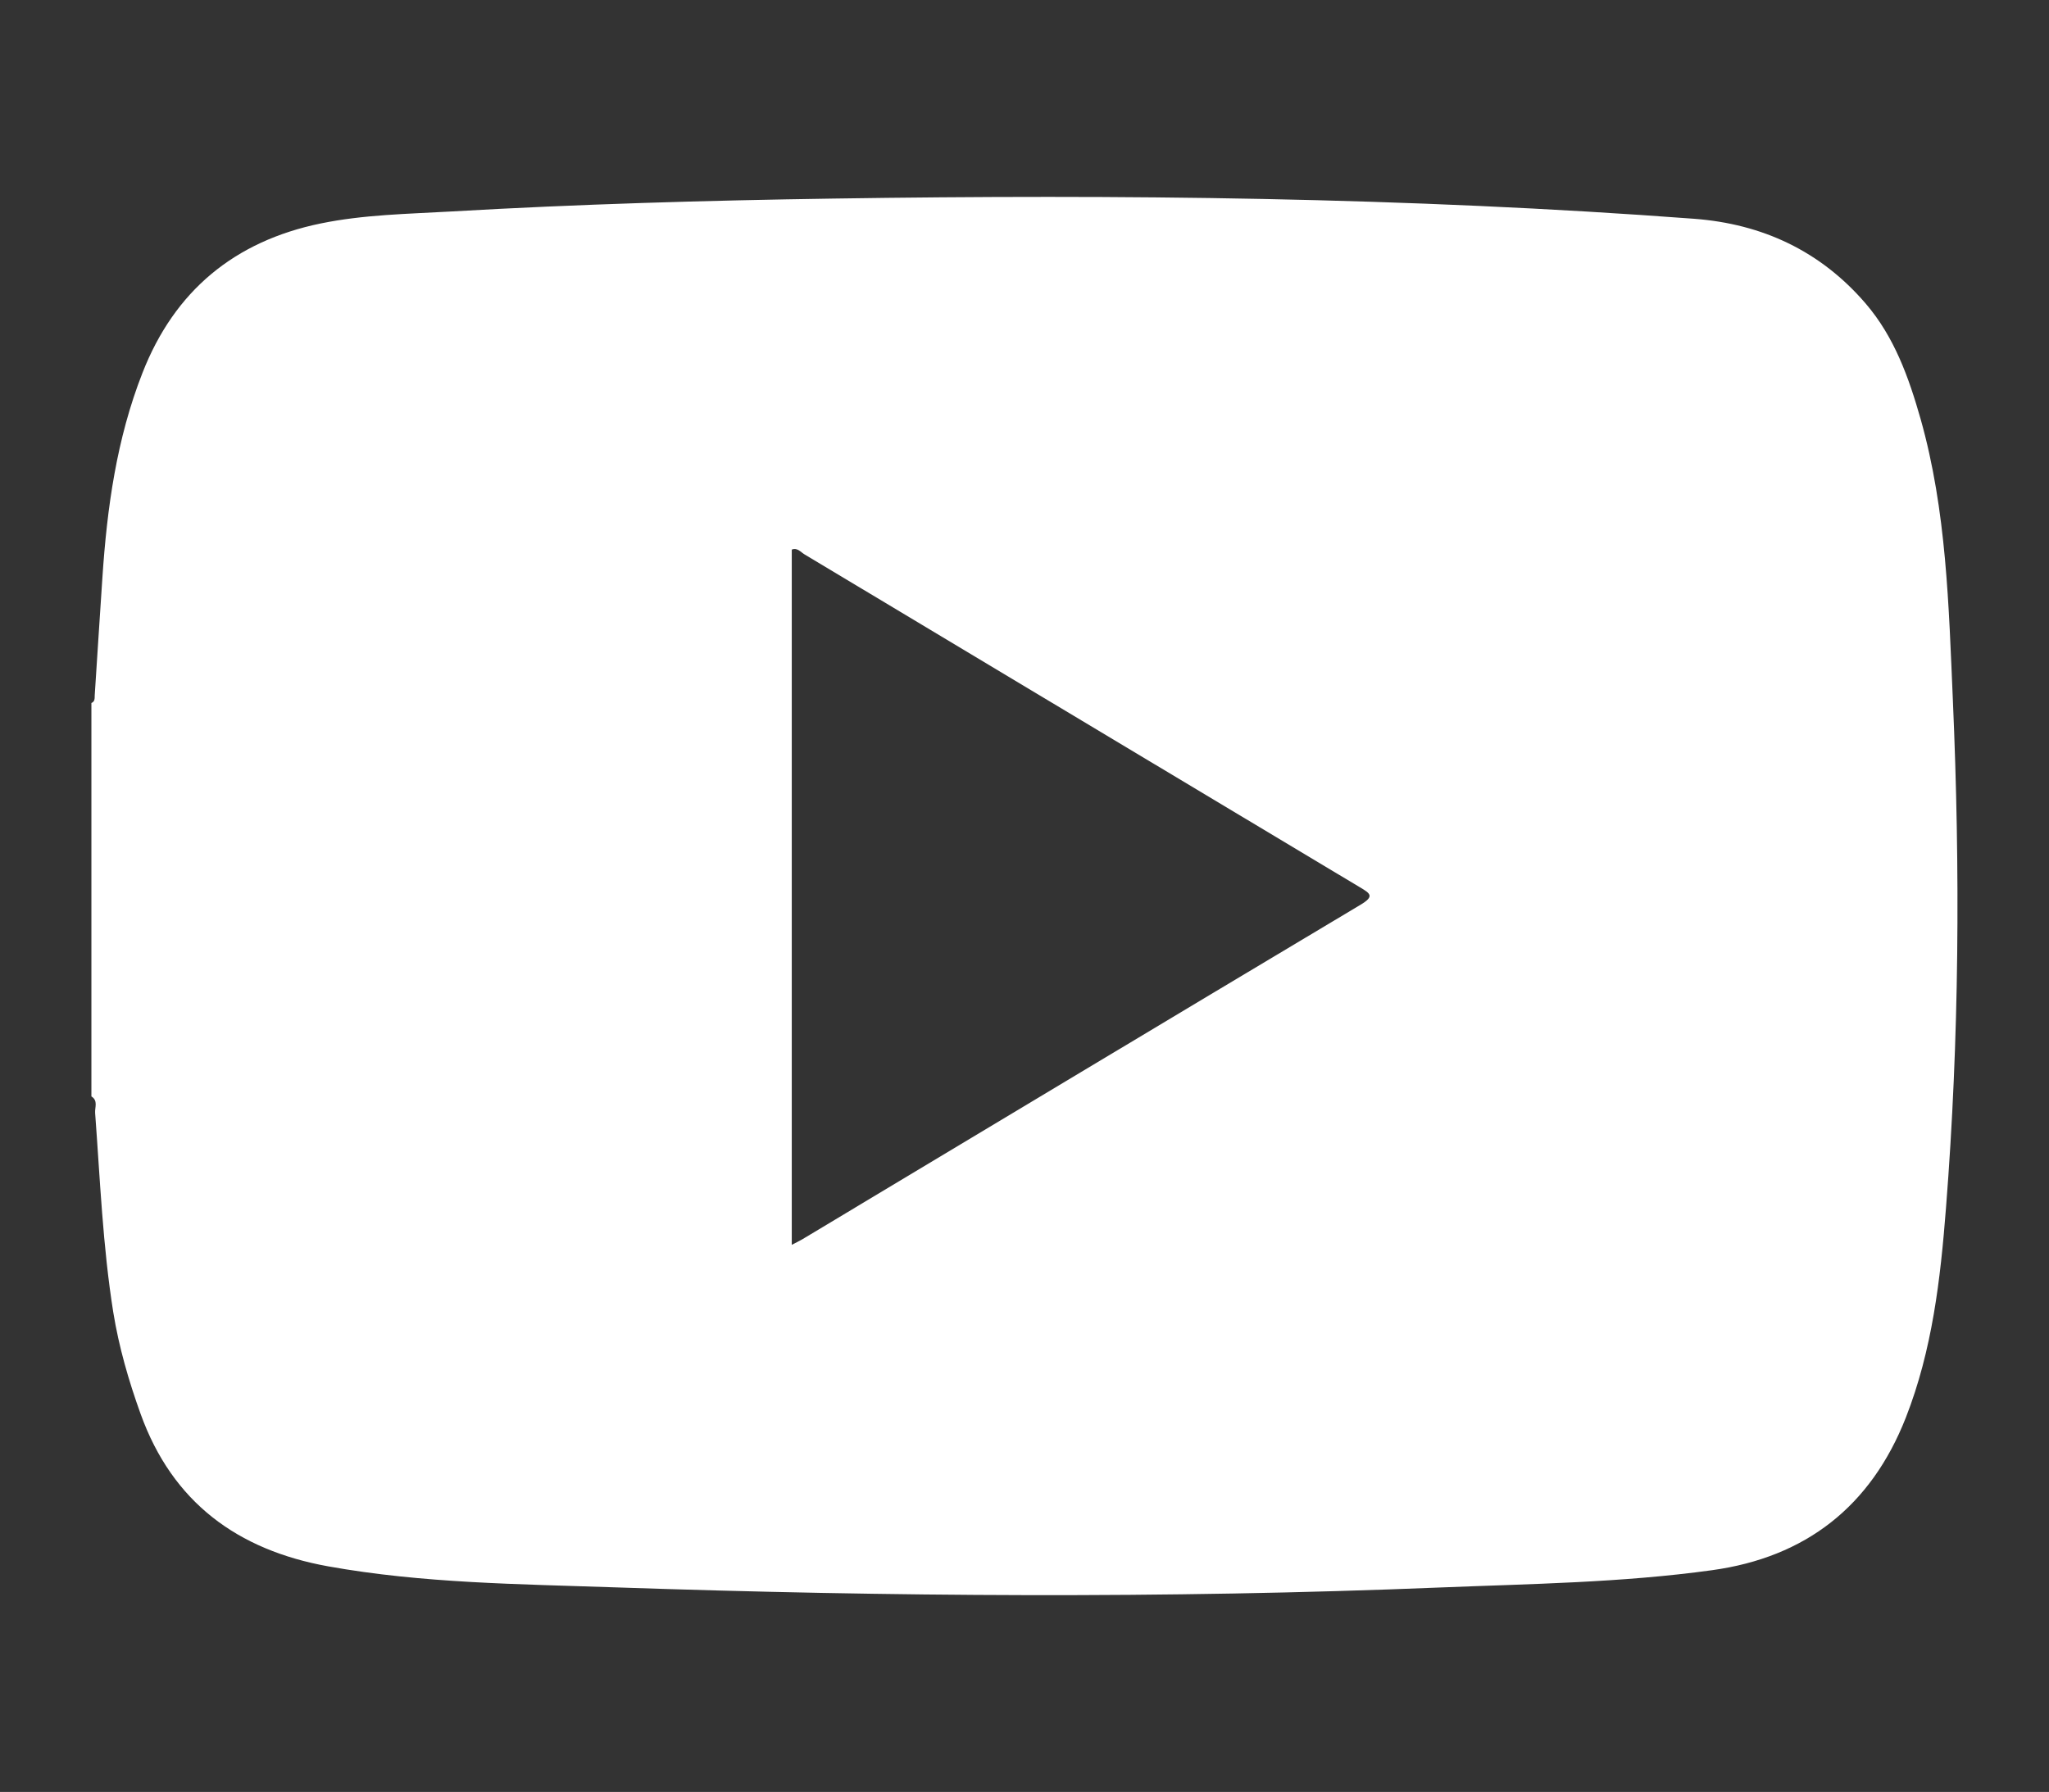 <?xml version="1.0" encoding="utf-8"?>
<!-- Generator: Adobe Illustrator 16.0.0, SVG Export Plug-In . SVG Version: 6.00 Build 0)  -->
<!DOCTYPE svg PUBLIC "-//W3C//DTD SVG 1.1//EN" "http://www.w3.org/Graphics/SVG/1.1/DTD/svg11.dtd">
<svg version="1.1" id="Warstwa_1" xmlns="http://www.w3.org/2000/svg" xmlns:xlink="http://www.w3.org/1999/xlink" x="0px" y="0px"
	 width="24.748px" height="21.649px" viewBox="0 0 24.748 21.649" enable-background="new 0 0 24.748 21.649" xml:space="preserve">
<rect x="0" y="0" width="24.748" height="21.649" fill="#333333" stroke="none"/>
<rect fill-rule="evenodd" clip-rule="evenodd" fill="none" width="24.748" height="21.649"/>
<path fill-rule="evenodd" clip-rule="evenodd" fill="#FFFFFF" d="M1.104,13.246c0-1.584,0-3.168,0-4.753
	c0.043-0.017,0.039-0.056,0.04-0.091c0.031-0.475,0.061-0.951,0.093-1.426C1.293,6.132,1.409,5.301,1.72,4.507
	C2.108,3.512,2.834,2.914,3.872,2.7C4.39,2.593,4.921,2.585,5.448,2.555c1.538-0.089,3.076-0.133,4.615-0.156
	c3.47-0.052,6.936-0.016,10.398,0.244c0.825,0.062,1.526,0.389,2.071,1.022c0.348,0.405,0.522,0.894,0.665,1.396
	c0.314,1.111,0.34,2.258,0.39,3.398c0.089,2.044,0.078,4.09-0.083,6.132c-0.067,0.864-0.166,1.72-0.485,2.535
	c-0.421,1.072-1.209,1.688-2.342,1.844c-1.091,0.151-2.193,0.165-3.291,0.209c-3.32,0.135-6.643,0.111-9.962-0.002
	c-1.157-0.04-2.317-0.048-3.462-0.254c-1.092-0.197-1.879-0.772-2.264-1.842c-0.144-0.4-0.262-0.808-0.33-1.228
	c-0.127-0.797-0.159-1.604-0.219-2.407C1.144,13.379,1.187,13.297,1.104,13.246z M9.563,15.039c0.052-0.027,0.09-0.045,0.126-0.066
	c2.247-1.348,4.493-2.698,6.743-4.042c0.172-0.103,0.121-0.136-0.011-0.214c-2.235-1.338-4.469-2.68-6.705-4.02
	C9.67,6.669,9.63,6.613,9.563,6.64C9.563,9.433,9.563,12.224,9.563,15.039z"/>
</svg>
